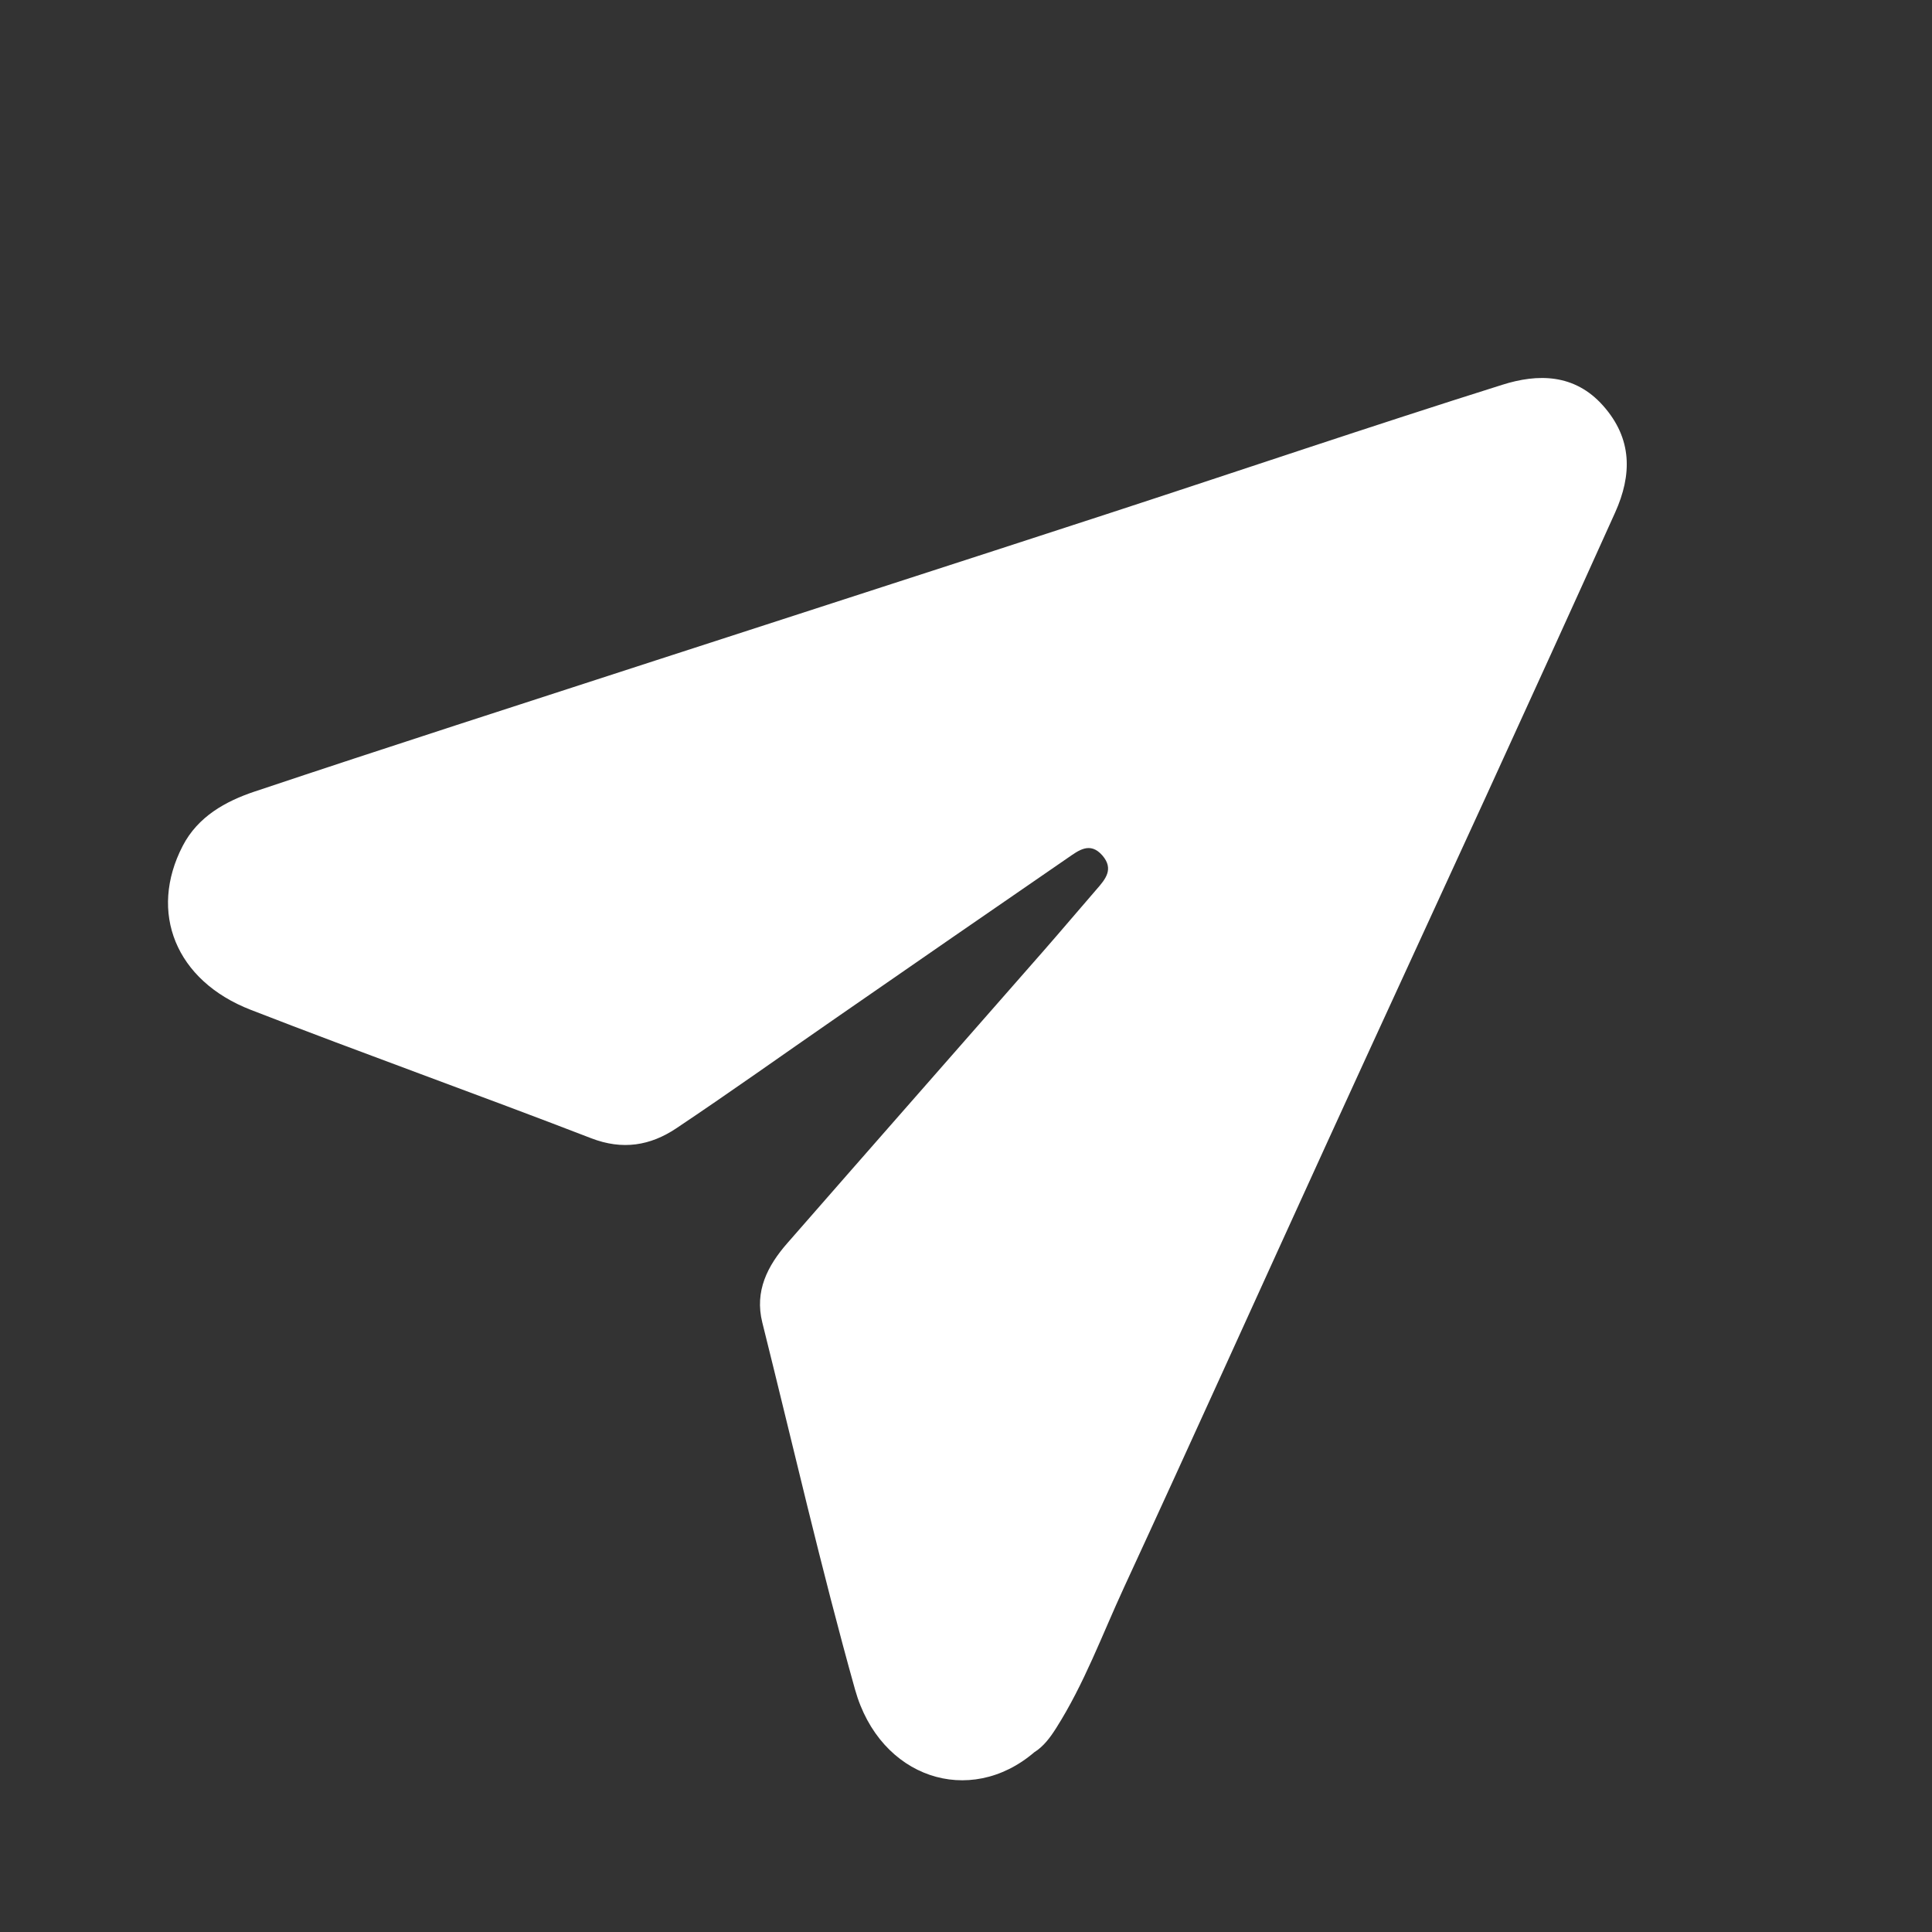 <svg width="46" height="46" viewBox="0 0 46 46" fill="none" xmlns="http://www.w3.org/2000/svg">
<rect x="0" y="0" width="46" height="46" fill="#333333" stroke="none"/>
<path d="M38.168 9.658C38.868 10.444 38.86 11.306 38.455 12.204C37.434 14.469 36.403 16.728 35.37 18.986C34.114 21.727 32.85 24.463 31.597 27.206C29.984 30.735 28.389 34.273 26.762 37.796C26.243 38.92 25.816 40.09 25.148 41.143C25.005 41.37 24.845 41.584 24.625 41.721C23.088 43.035 20.951 42.339 20.359 40.23C19.548 37.336 18.879 34.404 18.15 31.488C17.963 30.74 18.274 30.138 18.745 29.6C20.775 27.276 22.813 24.96 24.846 22.64C25.271 22.155 25.685 21.663 26.107 21.177C26.32 20.934 26.527 20.692 26.247 20.368C25.953 20.031 25.68 20.25 25.428 20.423C23.577 21.695 21.73 22.973 19.884 24.251C18.623 25.123 17.375 26.014 16.1 26.866C15.484 27.277 14.824 27.39 14.076 27.101C11.382 26.061 8.662 25.09 5.971 24.044C4.179 23.349 3.531 21.72 4.351 20.139C4.712 19.442 5.37 19.078 6.063 18.846C9.238 17.784 12.425 16.76 15.609 15.725C19.191 14.561 22.777 13.407 26.358 12.238C29.496 11.214 32.623 10.152 35.771 9.161C36.608 8.896 37.488 8.892 38.168 9.658Z" fill="white"/>
</svg>
